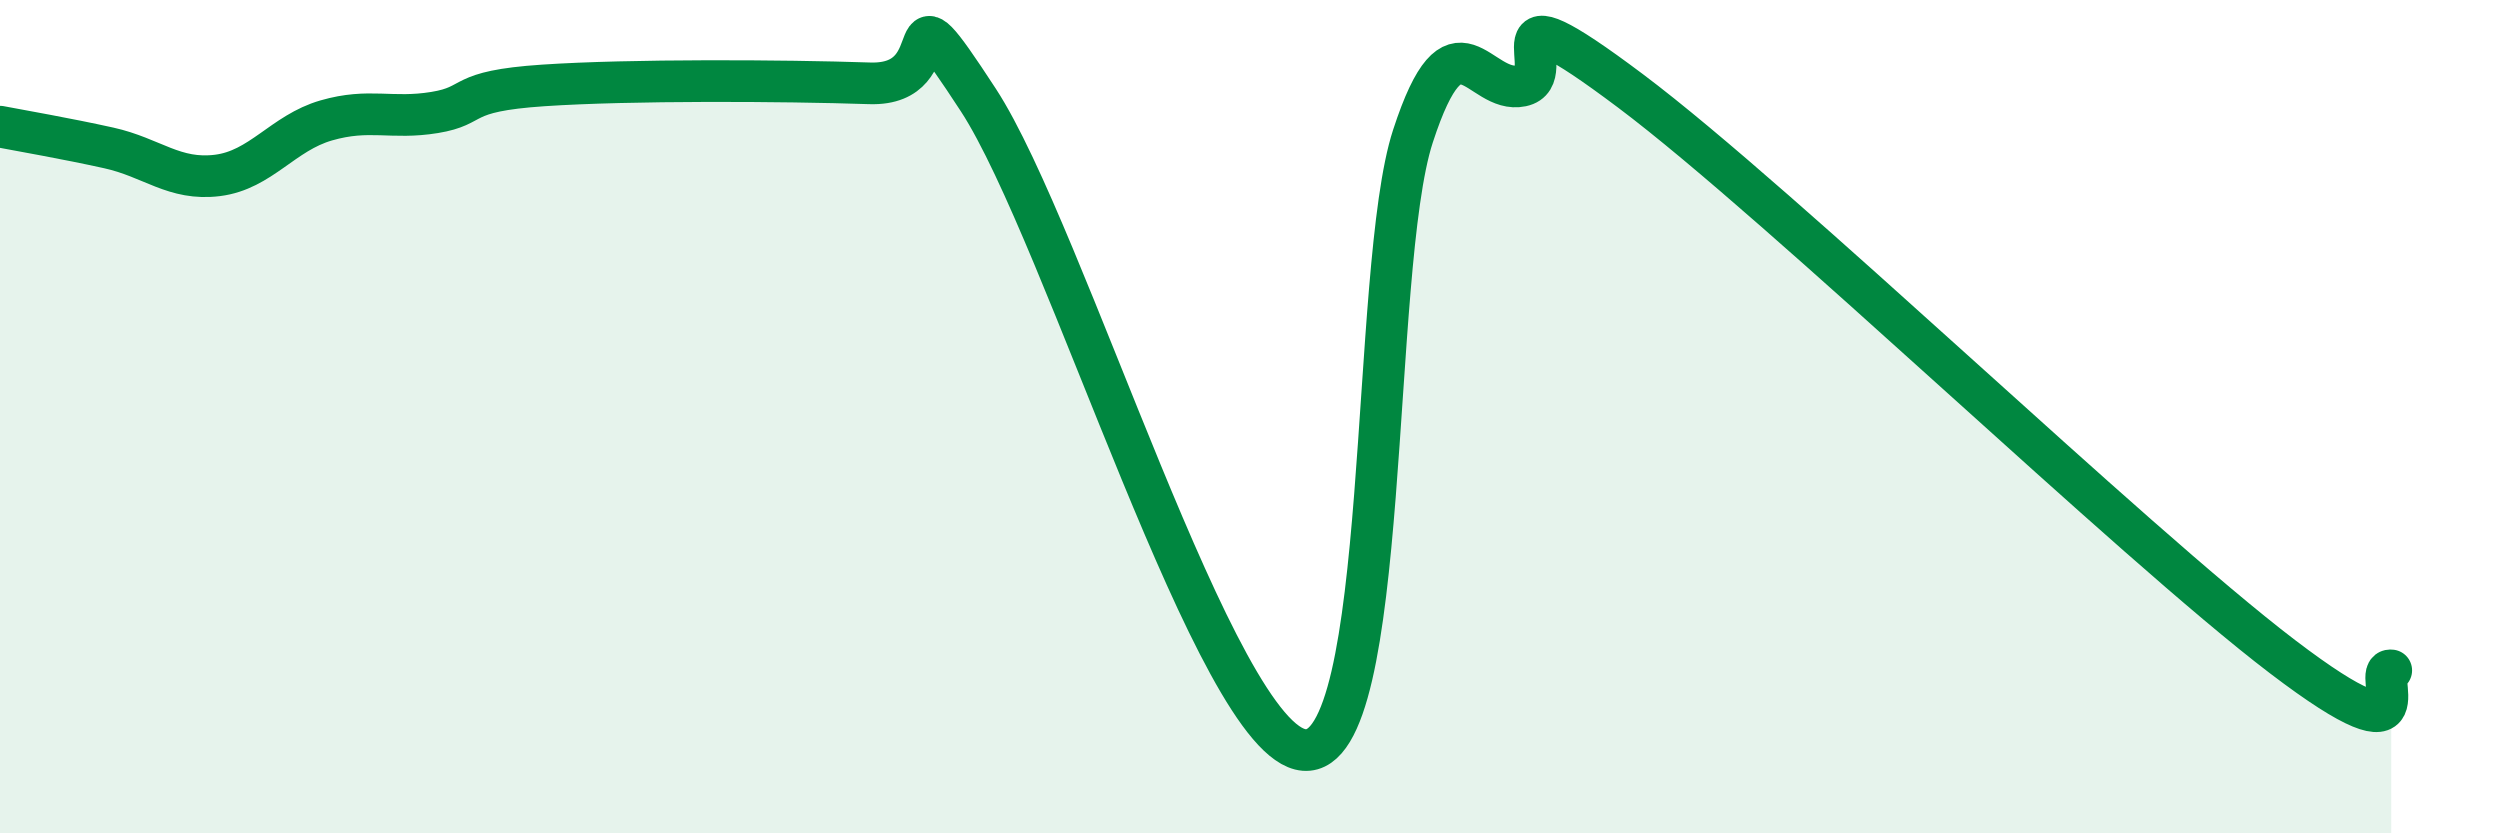 
    <svg width="60" height="20" viewBox="0 0 60 20" xmlns="http://www.w3.org/2000/svg">
      <path
        d="M 0,3.04 C 0.52,3.14 1.57,3.32 2.61,3.55 C 3.65,3.78 4.18,4.34 5.22,4.21 C 6.26,4.08 6.79,3.19 7.83,2.89 C 8.87,2.59 9.39,2.87 10.43,2.7 C 11.47,2.53 10.95,2.19 13.04,2.05 C 15.13,1.91 18.78,1.93 20.87,2 C 22.96,2.07 21.39,-0.8 23.48,2.4 C 25.57,5.6 29.21,17.83 31.3,18 C 33.39,18.17 32.87,6.46 33.91,3.27 C 34.95,0.08 35.48,2.28 36.52,2.06 C 37.56,1.84 35.48,-0.56 39.13,2.18 C 42.78,4.92 51.13,12.98 54.78,15.76 C 58.43,18.54 56.87,16.02 57.39,16.09L57.39 20L0 20Z"
        fill="#008740"
        opacity="0.1"
        stroke-linecap="round"
        stroke-linejoin="round"
      />
      <path
        d="M 0,3.04 C 0.52,3.14 1.57,3.32 2.61,3.55 C 3.65,3.78 4.18,4.34 5.22,4.21 C 6.26,4.08 6.79,3.19 7.83,2.89 C 8.87,2.59 9.39,2.87 10.43,2.7 C 11.47,2.53 10.95,2.19 13.04,2.05 C 15.13,1.91 18.78,1.93 20.87,2 C 22.96,2.07 21.39,-0.8 23.48,2.4 C 25.57,5.6 29.21,17.83 31.3,18 C 33.39,18.17 32.87,6.46 33.91,3.27 C 34.95,0.08 35.48,2.28 36.52,2.06 C 37.56,1.84 35.48,-0.56 39.13,2.18 C 42.78,4.92 51.13,12.98 54.78,15.76 C 58.43,18.54 56.87,16.02 57.39,16.09"
        stroke="#008740"
        stroke-width="1"
        fill="none"
        stroke-linecap="round"
        stroke-linejoin="round"
      />
    </svg>
  